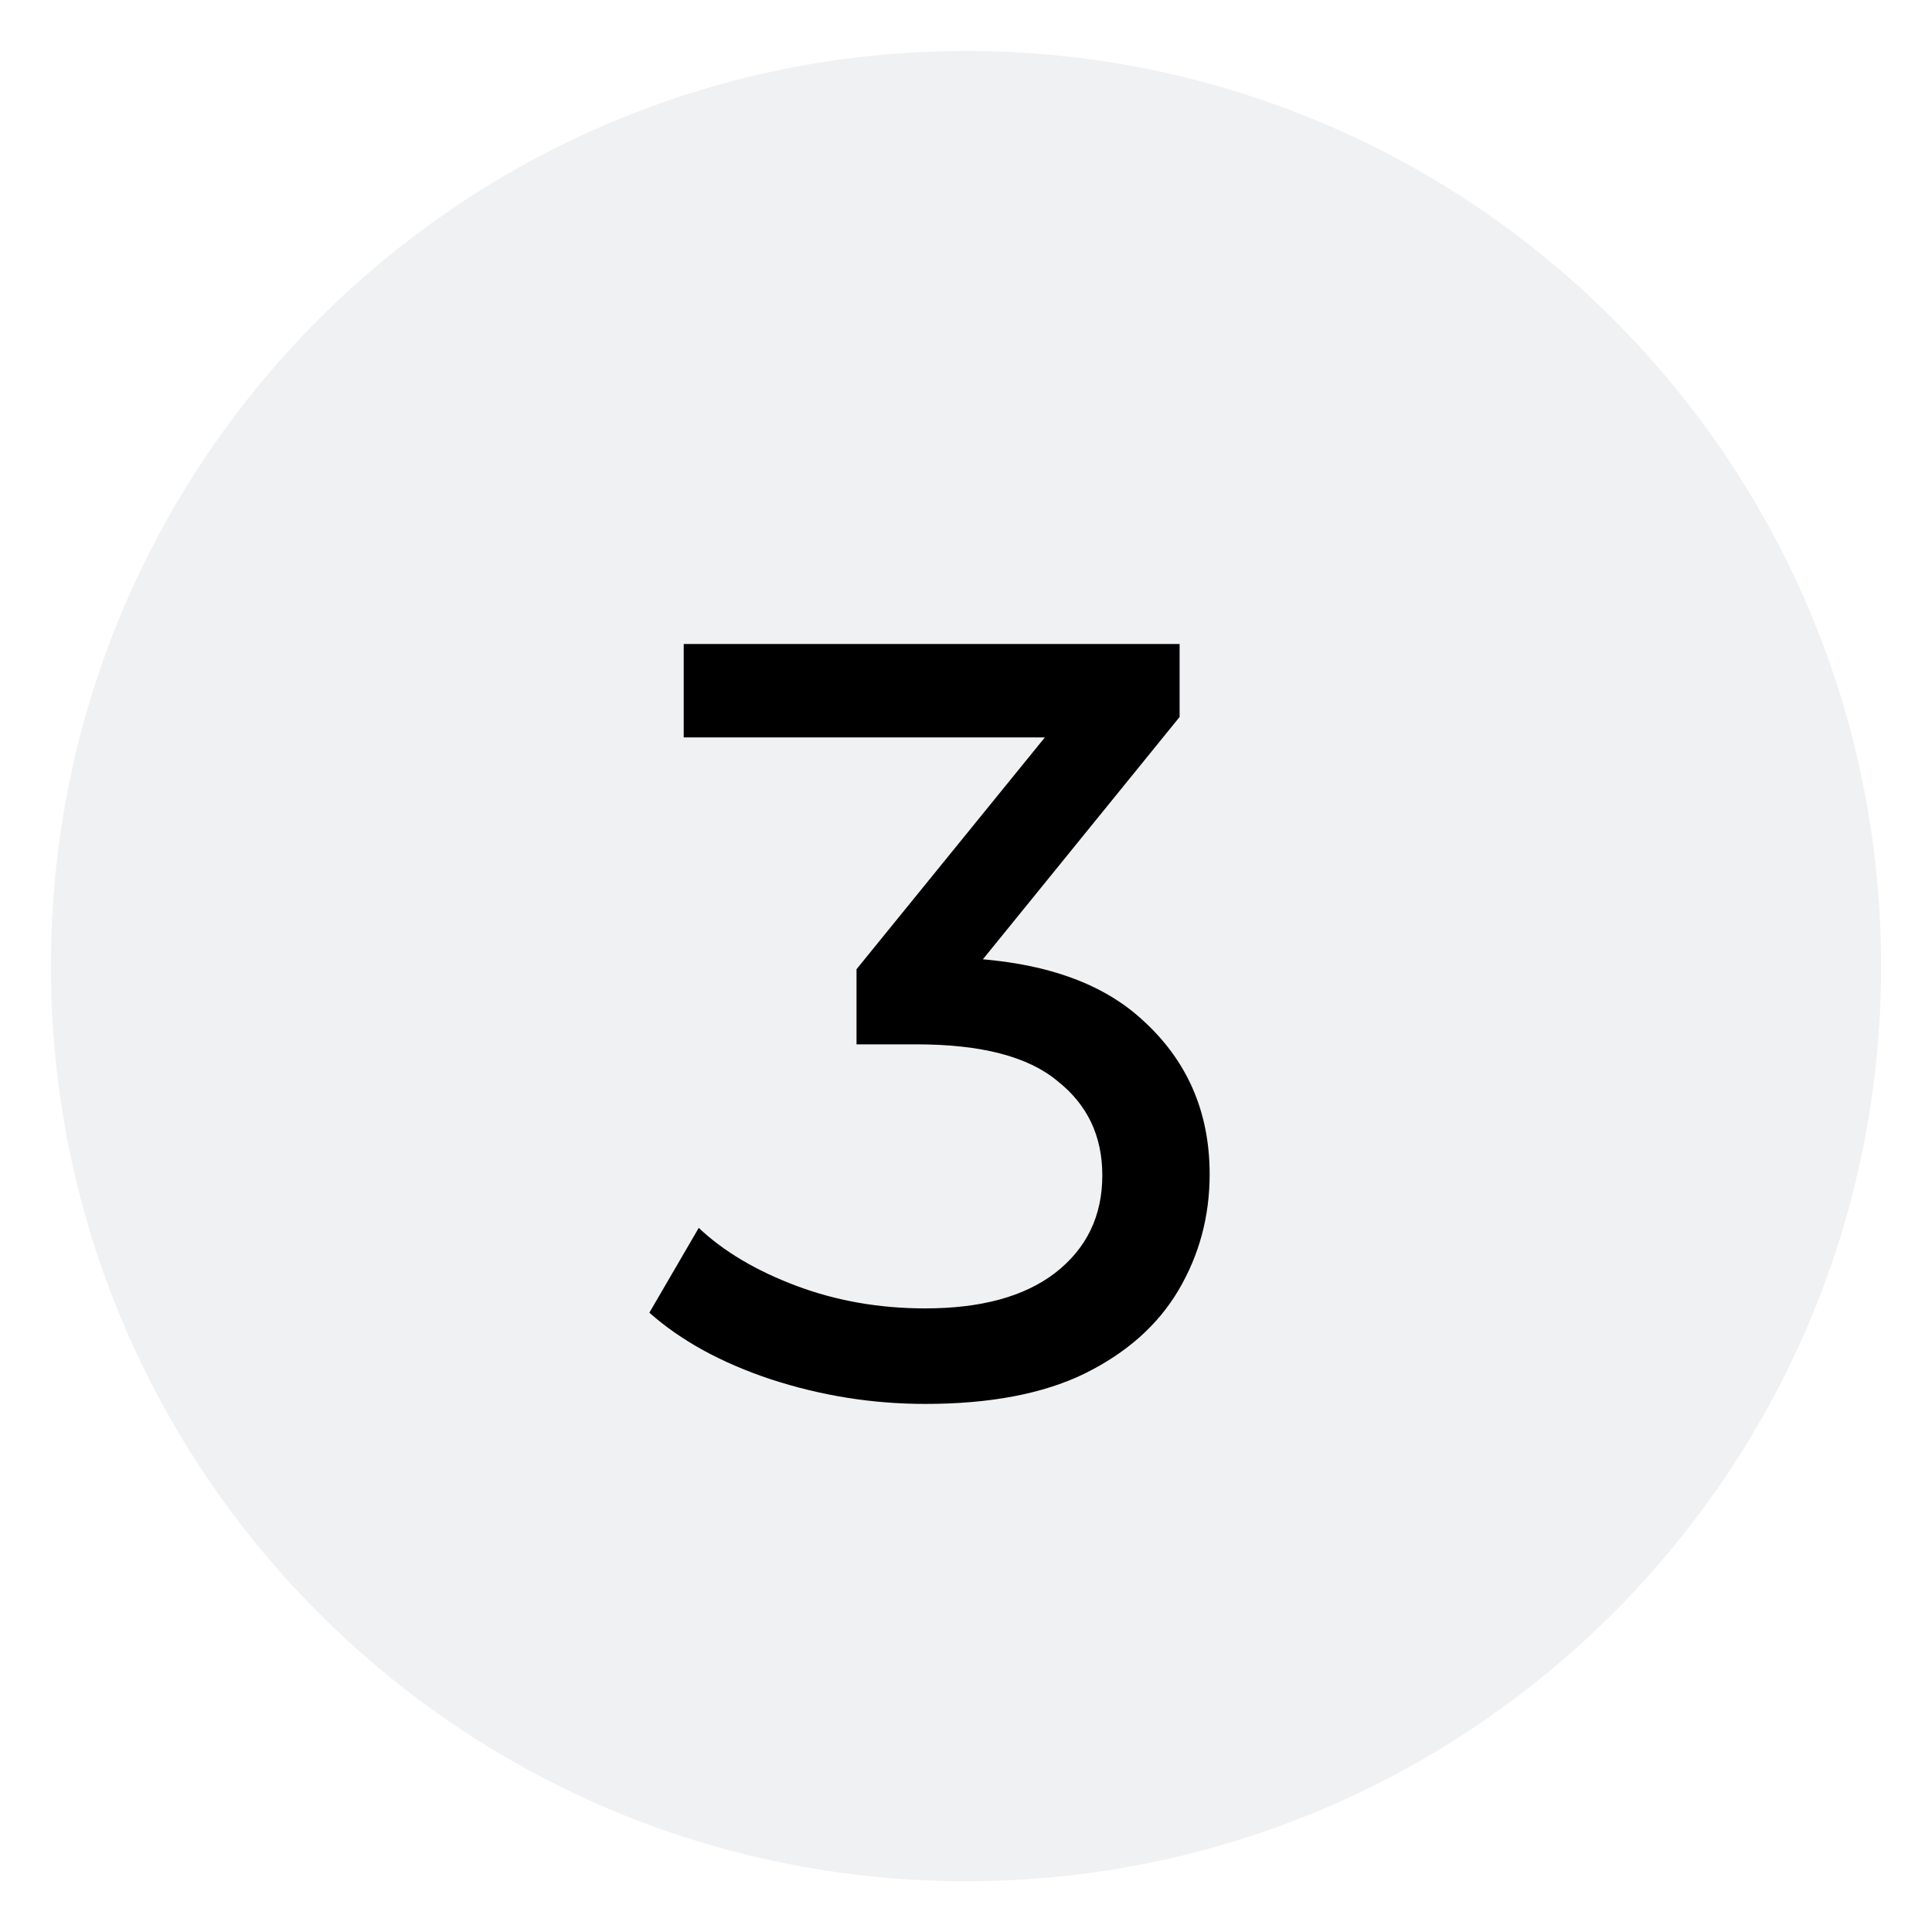 <?xml version="1.0" encoding="UTF-8"?> <svg xmlns="http://www.w3.org/2000/svg" width="18" height="18" viewBox="0 0 18 18" fill="none"><g clip-path="url(#clip0_183_2678)"><path d="M9 17.527C13.709 17.527 17.526 13.71 17.526 9.001C17.526 4.292 13.709 0.475 9 0.475C4.291 0.475 0.474 4.292 0.474 9.001C0.474 13.71 4.291 17.527 9 17.527Z" fill="#E3E5E8" fill-opacity="0.52"></path><path d="M8.62 13.08C8.127 13.08 7.647 13.003 7.18 12.85C6.72 12.697 6.343 12.49 6.05 12.23L6.51 11.44C6.743 11.66 7.047 11.84 7.42 11.98C7.793 12.12 8.193 12.19 8.62 12.19C9.14 12.19 9.543 12.08 9.83 11.86C10.123 11.633 10.27 11.33 10.27 10.95C10.27 10.583 10.13 10.29 9.85 10.07C9.577 9.843 9.14 9.73 8.54 9.73H7.98V9.03L10.06 6.47L10.2 6.87H6.37V6H10.99V6.68L8.92 9.23L8.4 8.92H8.73C9.577 8.92 10.21 9.11 10.63 9.49C11.057 9.87 11.27 10.353 11.27 10.94C11.27 11.333 11.173 11.693 10.98 12.02C10.787 12.347 10.493 12.607 10.1 12.8C9.713 12.987 9.22 13.08 8.62 13.08Z" fill="black"></path></g><defs><clipPath id="clip0_183_2678"><rect width="18" height="18" fill="white"></rect></clipPath></defs></svg> 